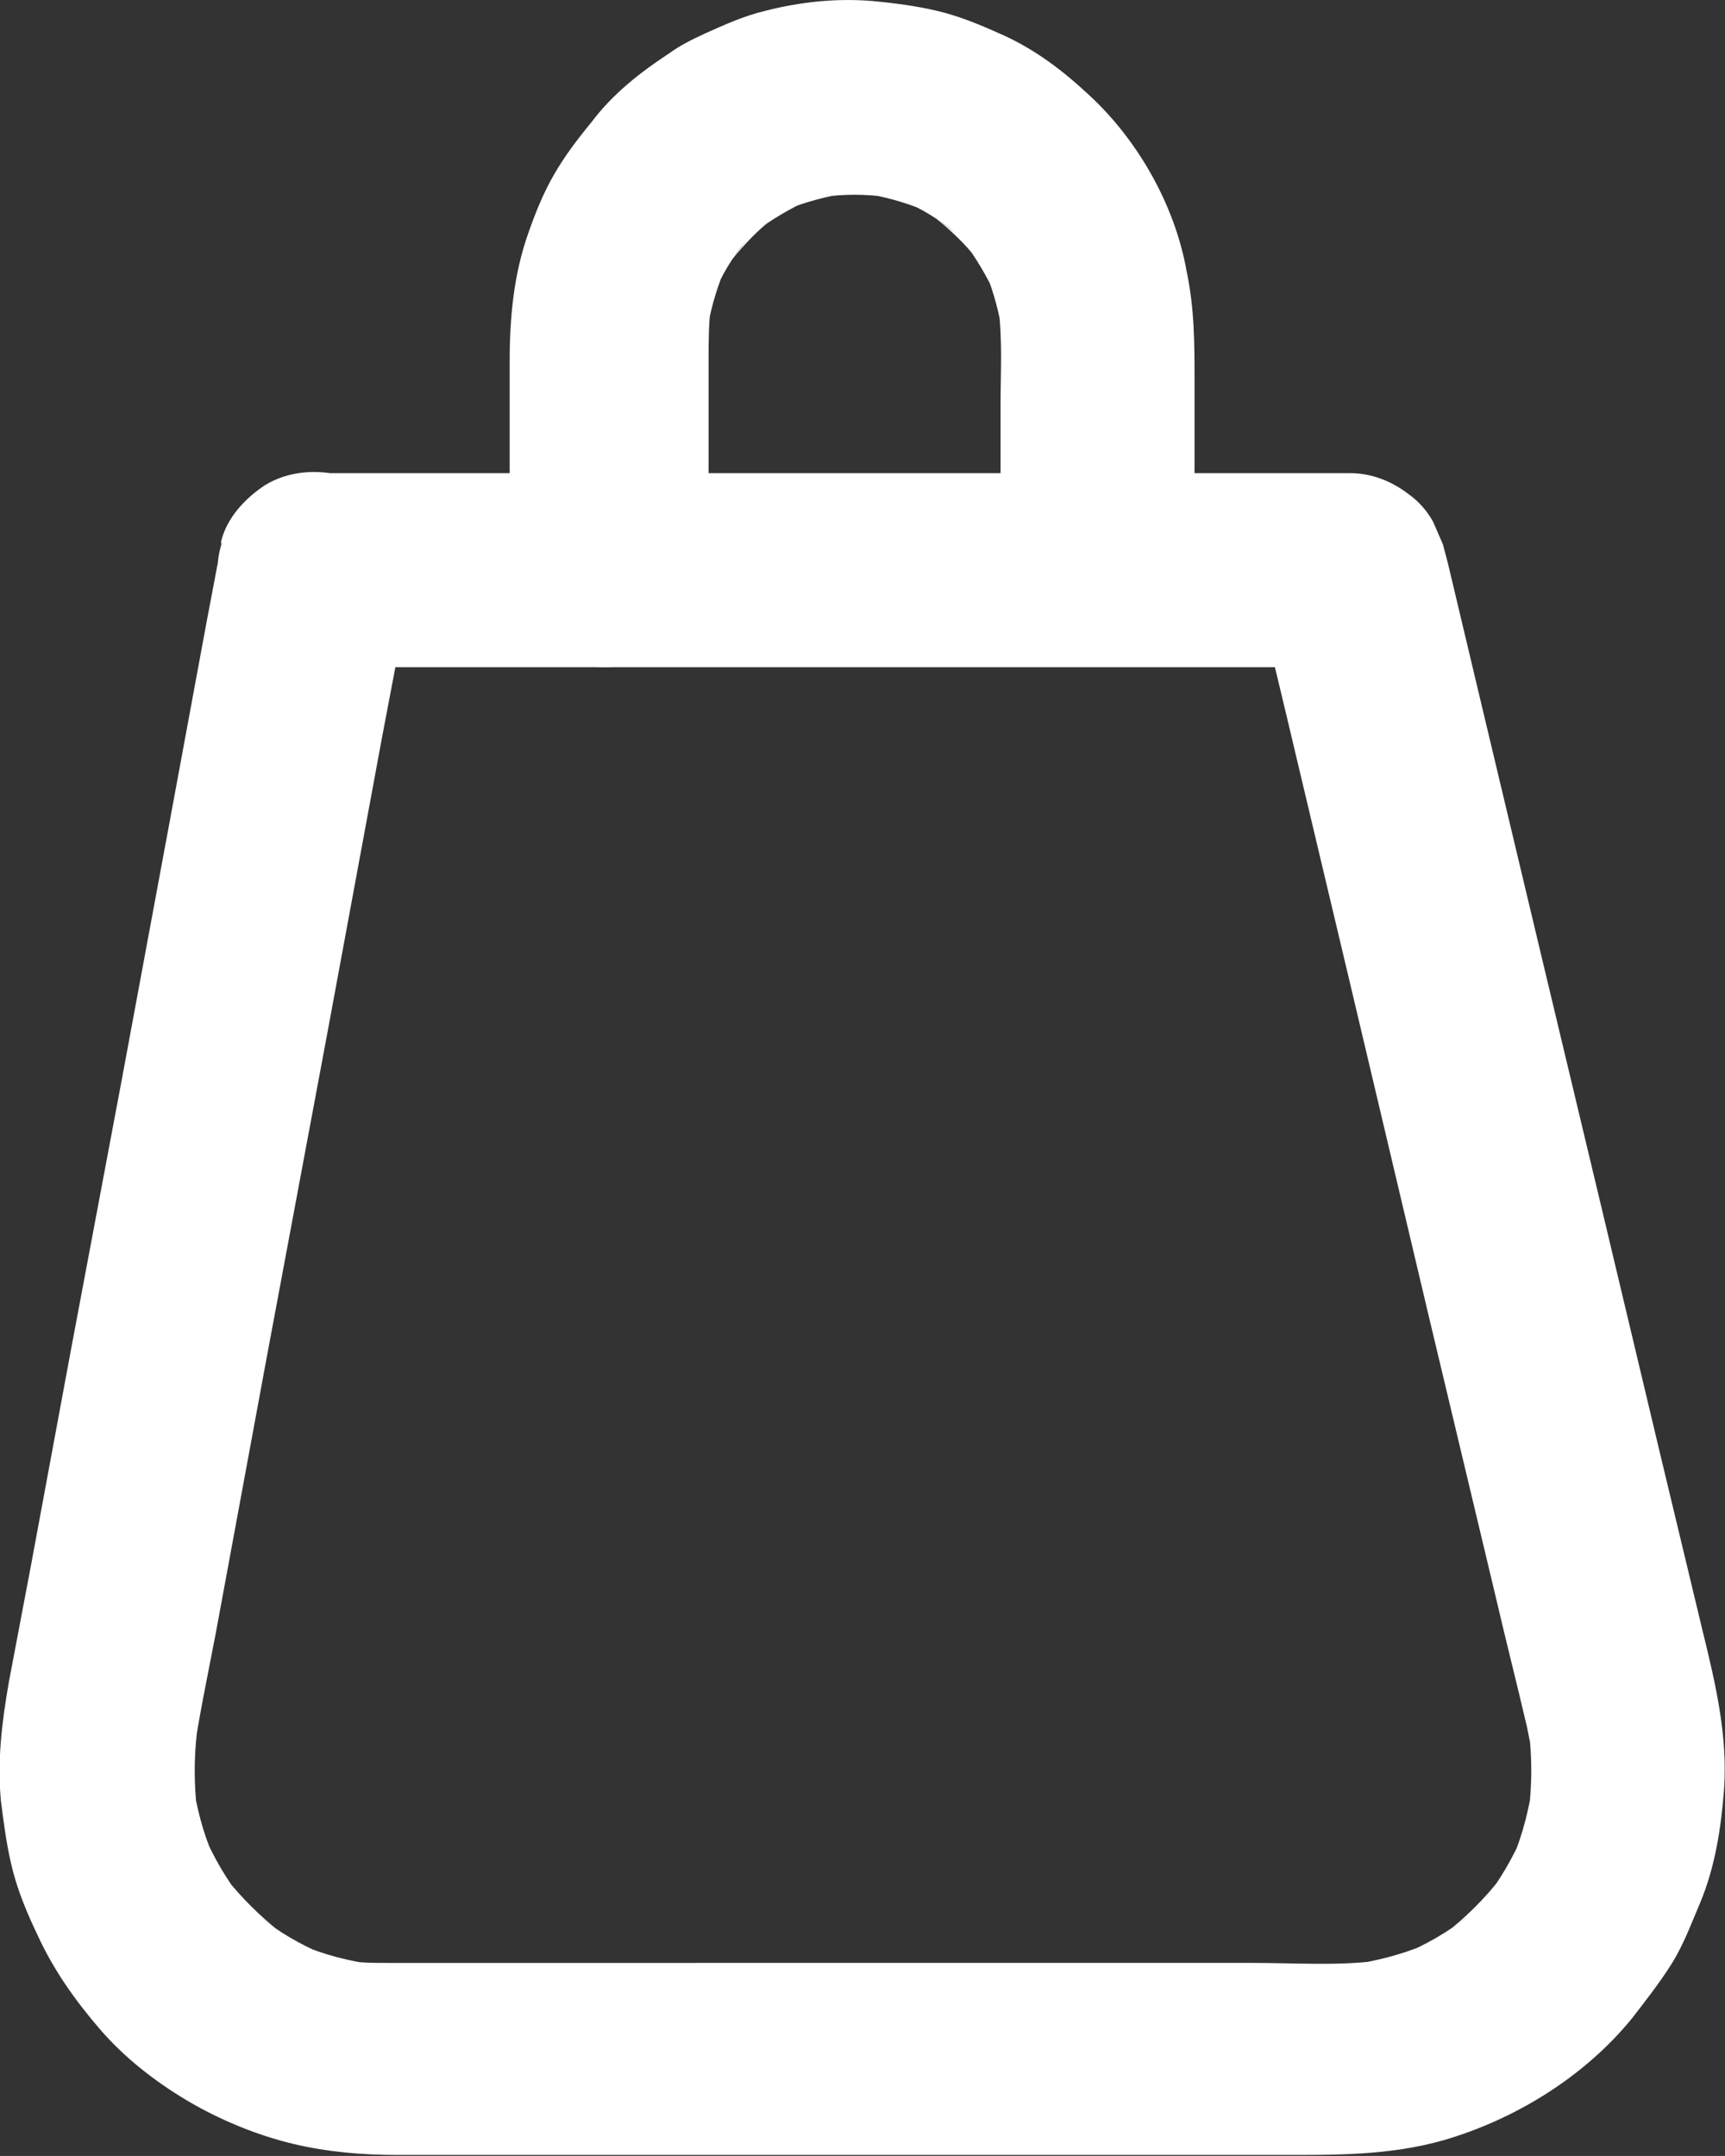 <?xml version="1.0" encoding="UTF-8"?><svg id="a" xmlns="http://www.w3.org/2000/svg" viewBox="0 0 17.43 21.78"><rect x="0" y="0" width="17.43" height="21.78" fill="#333333" stroke="none"/><path d="M2.24,5.48l-.15,.79-.37,2-.49,2.64-.51,2.71-.41,2.21-.22,1.16c-.07,.4-.12,.8-.08,1.21,.03,.23,.06,.47,.12,.7s.15,.44,.25,.65c.16,.35,.38,.66,.63,.95s.56,.53,.88,.72,.7,.35,1.08,.44c.34,.08,.69,.11,1.04,.11H12.9c.57,0,1.13,.01,1.69-.15,.72-.21,1.42-.64,1.9-1.23,.14-.18,.28-.36,.4-.55s.2-.41,.29-.62c.15-.36,.21-.75,.24-1.14,.04-.55-.09-1.09-.22-1.62l-.42-1.75-.6-2.52-.65-2.72-.56-2.35-.34-1.43-.05-.19-.1-.23c-.06-.11-.15-.21-.25-.28-.17-.13-.37-.21-.59-.21H4.47c-.42,0-.84,0-1.27,0,0,0-.01,0-.02,0-.25,0-.52,.11-.69,.29s-.3,.45-.29,.69,.09,.52,.29,.69,.43,.29,.69,.29H12.37c.42,0,.84,0,1.27,0,0,0,.01,0,.02,0l-.95-.72,.28,1.17,.66,2.78,.79,3.34,.68,2.85c.1,.43,.21,.86,.31,1.29,.02,.1,.04,.2,.06,.31l-.04-.26c.03,.26,.03,.52,0,.77l.04-.26c-.04,.26-.1,.51-.2,.75l.1-.23c-.1,.23-.23,.46-.39,.66l.15-.2c-.15,.19-.33,.37-.52,.52l.2-.15c-.2,.16-.43,.29-.67,.39l.23-.1c-.24,.1-.49,.16-.74,.2l.26-.04c-.41,.05-.83,.02-1.24,.02H4.99c-.36,0-.72,0-1.08,0-.13,0-.26,0-.38-.02l.26,.04c-.26-.04-.52-.1-.76-.21l.23,.1c-.23-.1-.44-.22-.64-.38l.2,.15c-.2-.16-.38-.34-.54-.54l.15,.2c-.15-.2-.28-.42-.38-.66l.1,.23c-.1-.23-.16-.47-.2-.72l.04,.26c-.03-.26-.03-.52,0-.78l-.04,.26c.06-.42,.15-.84,.23-1.26l.51-2.76,.63-3.37,.54-2.92c.09-.47,.18-.95,.27-1.42v-.02c.05-.26,.04-.52-.1-.76-.12-.2-.35-.4-.59-.45-.25-.06-.53-.04-.76,.1-.2,.13-.4,.34-.45,.59Z" style="fill:#fff;"/><path d="M7.16,5.74V3.62c0-.17,0-.33,.02-.5l-.04,.26c.03-.22,.09-.43,.17-.63l-.1,.23c.08-.2,.19-.38,.33-.55l-.15,.2c.13-.16,.27-.31,.43-.43l-.2,.15c.17-.13,.36-.24,.55-.33l-.23,.1c.2-.08,.42-.14,.63-.17l-.26,.04c.22-.03,.43-.03,.65,0l-.26-.04c.22,.03,.43,.09,.63,.17l-.23-.1c.2,.08,.38,.19,.55,.33l-.2-.15c.16,.13,.31,.27,.43,.43l-.15-.2c.13,.17,.24,.36,.33,.55l-.1-.23c.08,.2,.14,.42,.17,.63l-.04-.26c.04,.32,.02,.65,.02,.97v1.65c0,.25,.11,.52,.29,.69s.45,.3,.69,.29,.52-.09,.69-.29,.29-.43,.29-.69v-1.89c0-.38,0-.73-.08-1.11-.12-.68-.51-1.36-1.03-1.82-.26-.24-.55-.45-.88-.59-.2-.09-.4-.17-.61-.22s-.44-.08-.66-.1c-.36-.03-.73,.01-1.08,.1-.21,.05-.41,.14-.61,.23-.13,.06-.25,.12-.36,.2-.29,.19-.57,.41-.78,.69-.14,.17-.27,.34-.38,.53s-.19,.39-.26,.59c-.15,.42-.19,.86-.19,1.3v2.11c0,.25,.11,.52,.29,.69s.45,.3,.69,.29,.52-.09,.69-.29,.29-.43,.29-.69h0Z" style="fill:#fff;"/></svg>